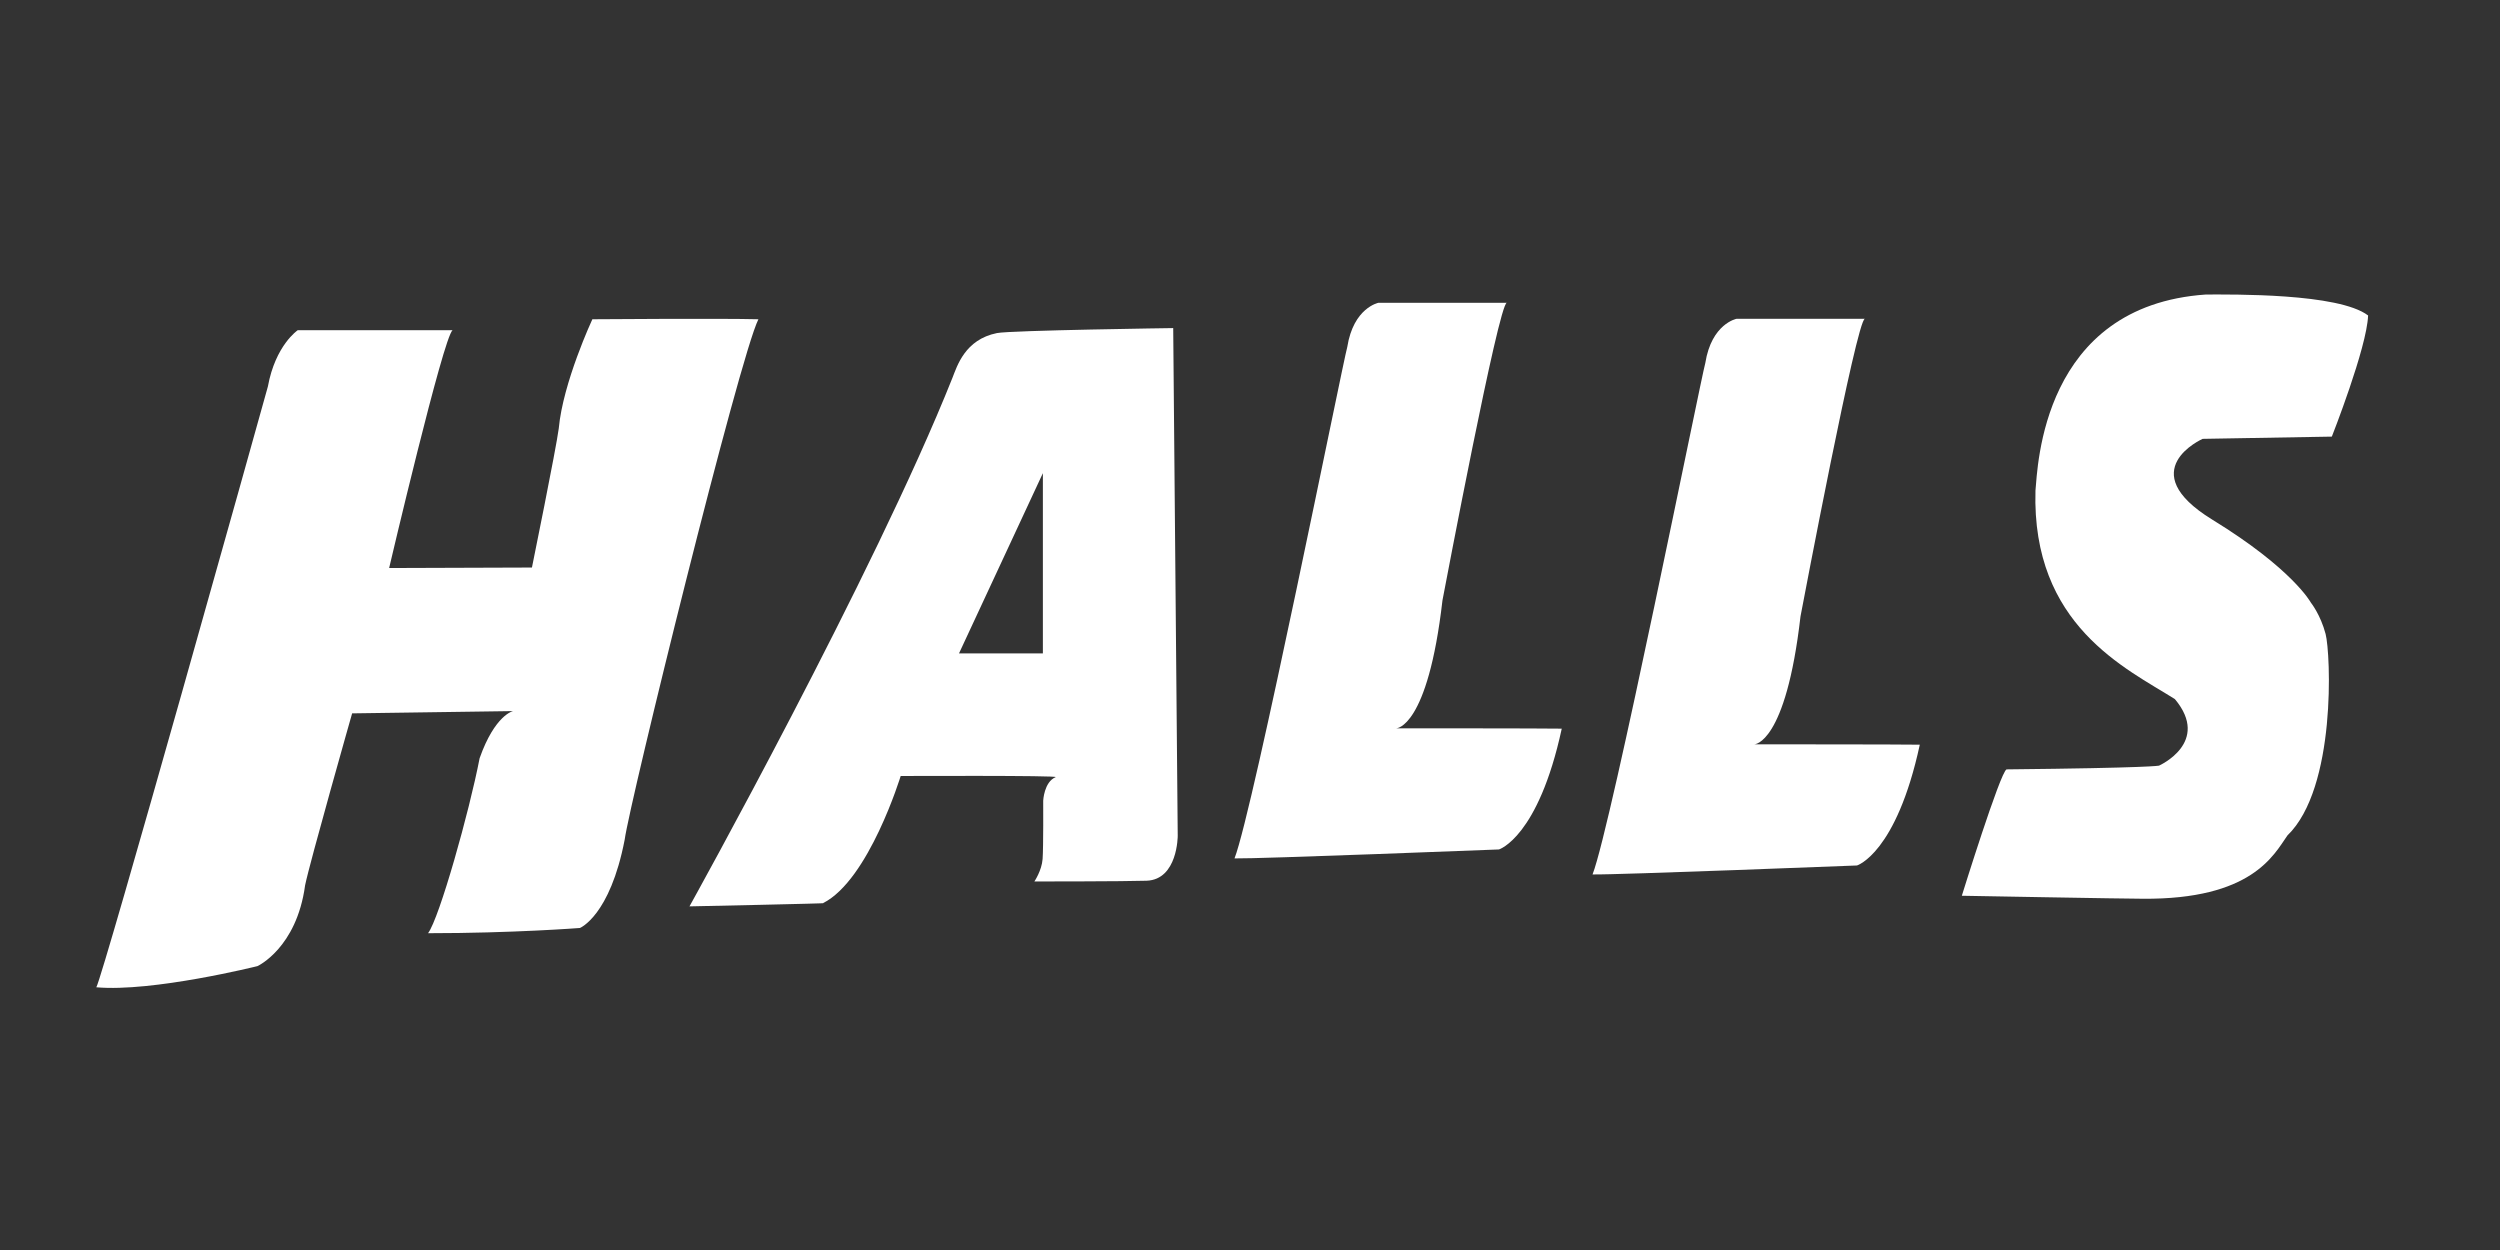 <?xml version="1.0" encoding="UTF-8"?> <svg xmlns="http://www.w3.org/2000/svg" xmlns:xlink="http://www.w3.org/1999/xlink" xmlns:xodm="http://www.corel.com/coreldraw/odm/2003" xml:space="preserve" width="100mm" height="50mm" version="1.1" style="shape-rendering:geometricPrecision; text-rendering:geometricPrecision; image-rendering:optimizeQuality; fill-rule:evenodd; clip-rule:evenodd" viewBox="0 0 10000 5000"><rect x="0" y="0" width="10000" height="5000" fill="#333333" stroke="none"/> <defs> <style type="text/css"> .fil0 {fill:white;fill-rule:nonzero} </style> </defs> <g id="Слой_x0020_1">  <path class="fil0" d="M7459.32 1275.25l-513.35 0c0,0 -99.76,19.48 -124.65,176.45 -18.23,64.34 -376.3,1854.64 -451.14,2046.06 92.22,2.02 1057.79,-35.86 1057.79,-35.86 0,0 157.13,-47.97 251.2,-483.17 -70.31,-1.41 -661.91,-1.41 -661.91,-1.41 0,0 125.82,0 184.72,-511.61 10.81,-56.23 224.46,-1184.49 257.34,-1190.46z"></path> <path class="fil0" d="M6027.16 1211.14l-513.34 0c0,0 -99.76,19.49 -124.65,176.46 -18.24,64.34 -376.3,1854.64 -451.14,2046.06 92.22,1.98 1057.83,-35.86 1057.83,-35.86 0,0 157.09,-47.97 251.16,-483.17 -70.27,-1.41 -661.87,-1.41 -661.87,-1.41 0,0 125.78,0 184.72,-511.61 10.81,-56.23 224.42,-1184.5 257.29,-1190.47z"></path> <path class="fil0" d="M1810.42 1320.87l-619.52 0c0,0 -89.23,59.79 -119.41,225.31 -36.26,131.63 -657.76,2352.73 -686.24,2402.96 225.43,19.93 644.69,-84.68 644.69,-84.68 0,0 156.4,-71.84 190.41,-323.05 18.08,-89.8 188.15,-687.94 188.15,-687.94l643.69 -9.11c0,0 -72.58,15.08 -133.77,188.59 -40.83,212.32 -160.97,640.09 -206.23,699.88 340,0 607.42,-20.9 607.42,-20.9 0,0 120.09,-47.84 179.03,-352.94 20.5,-152.57 459.41,-1932.38 534.97,-2081.93 -145.88,-3.99 -664.18,0 -664.18,0 0,0 -117.84,253.18 -134.38,436.61 -10.65,81.82 -107.3,556.47 -107.3,556.47l-571.23 1.98c0,0 217.6,-927.33 253.9,-951.25z"></path> <path class="fil0" d="M7847.28 3583.04c0,0 154.14,-496.52 179.03,-505.51 577.97,-5.97 609.68,-14.93 609.68,-14.93 0,0 208.64,-92.78 63.49,-266.25 -194.84,-122.68 -573.41,-294.73 -557.59,-834.54 9.12,-92.78 25.05,-738.93 682.25,-783.75 104.32,0 530.4,-5.97 648.24,83.83 -4.56,128.53 -145.03,484.58 -145.03,484.58l-516.73 8.96c0,0 -283.35,125.54 38.41,323.05 321.92,197.39 394.49,332.05 394.49,332.05 0,0 38.45,47.8 58.94,125.5 20.33,77.86 43.81,616.25 -152.69,805.81 -54.38,77.7 -142.04,257.14 -580.23,253.14 -61.92,0.17 -722.26,-11.94 -722.26,-11.94z"></path> <path class="fil0" d="M4171.51 2613.48l-335.44 0 335.44 -720.81 0 720.81zm521.29 -1301.16c0,0 -651.07,9.08 -704.88,19.93 -128.49,25.9 -159.39,132.03 -178.31,179.44 -311.23,781.73 -1051.69,2113.79 -1051.69,2113.79 0,0 572.68,-11.94 534.23,-12.95 183.6,-92.62 310.55,-508.5 310.55,-508.5 0,0 637.43,-2.82 619.76,4.56 -46.39,19.36 -49.66,94.24 -49.66,94.24 0,0 1.01,186.86 -2.42,233.25 -3.43,46.39 -32.88,89.8 -32.88,89.8 0,0 362.63,0 448.72,-2.99 124.81,-4.43 124.65,-179.47 124.65,-179.47l-18.07 -2031.1z"></path> </g> </svg> 
